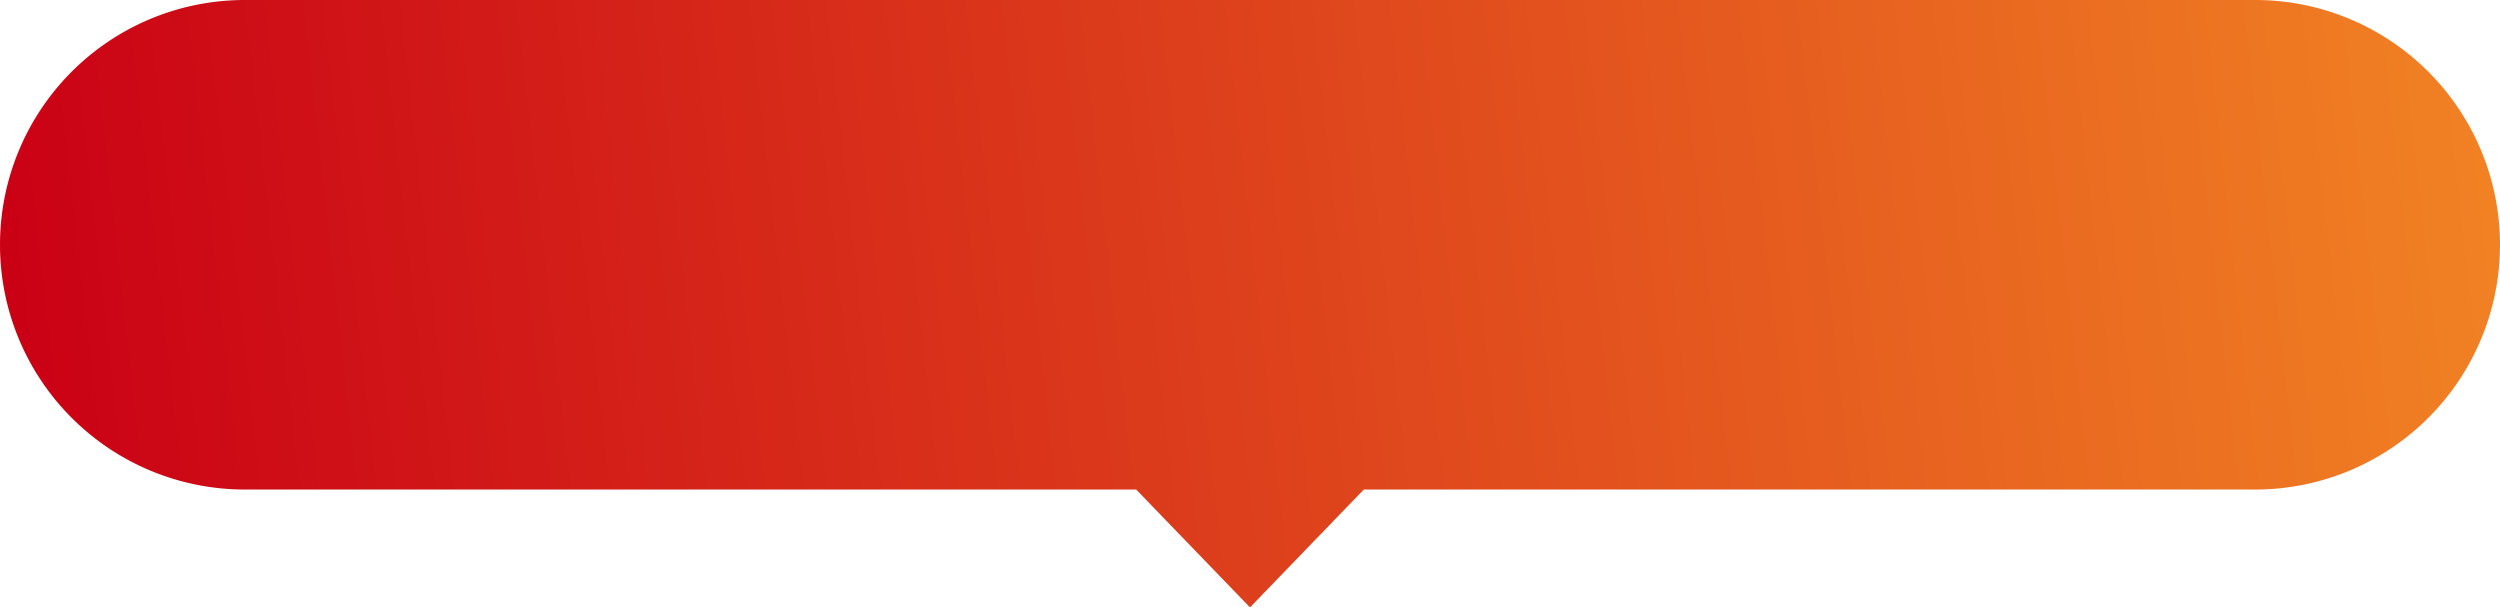 <svg xmlns="http://www.w3.org/2000/svg" xmlns:xlink="http://www.w3.org/1999/xlink" width="210" height="51.026" viewBox="0 0 210 51.026">
  <defs>
    <linearGradient id="linear-gradient" y1="0.39" x2="1" y2="0.363" gradientUnits="objectBoundingBox">
      <stop offset="0" stop-color="#ca0015"/>
      <stop offset="1" stop-color="#f18223"/>
    </linearGradient>
  </defs>
  <path id="パス_36" data-name="パス 36" d="M150.161.5H21.061a20.56,20.56,0,1,0,0,41.121H95.939l9.561,9.9,9.561-9.9h74.878a20.56,20.56,0,1,0,0-41.121" transform="translate(-0.5 -0.5)" fill="url(#linear-gradient)"/>
</svg>

